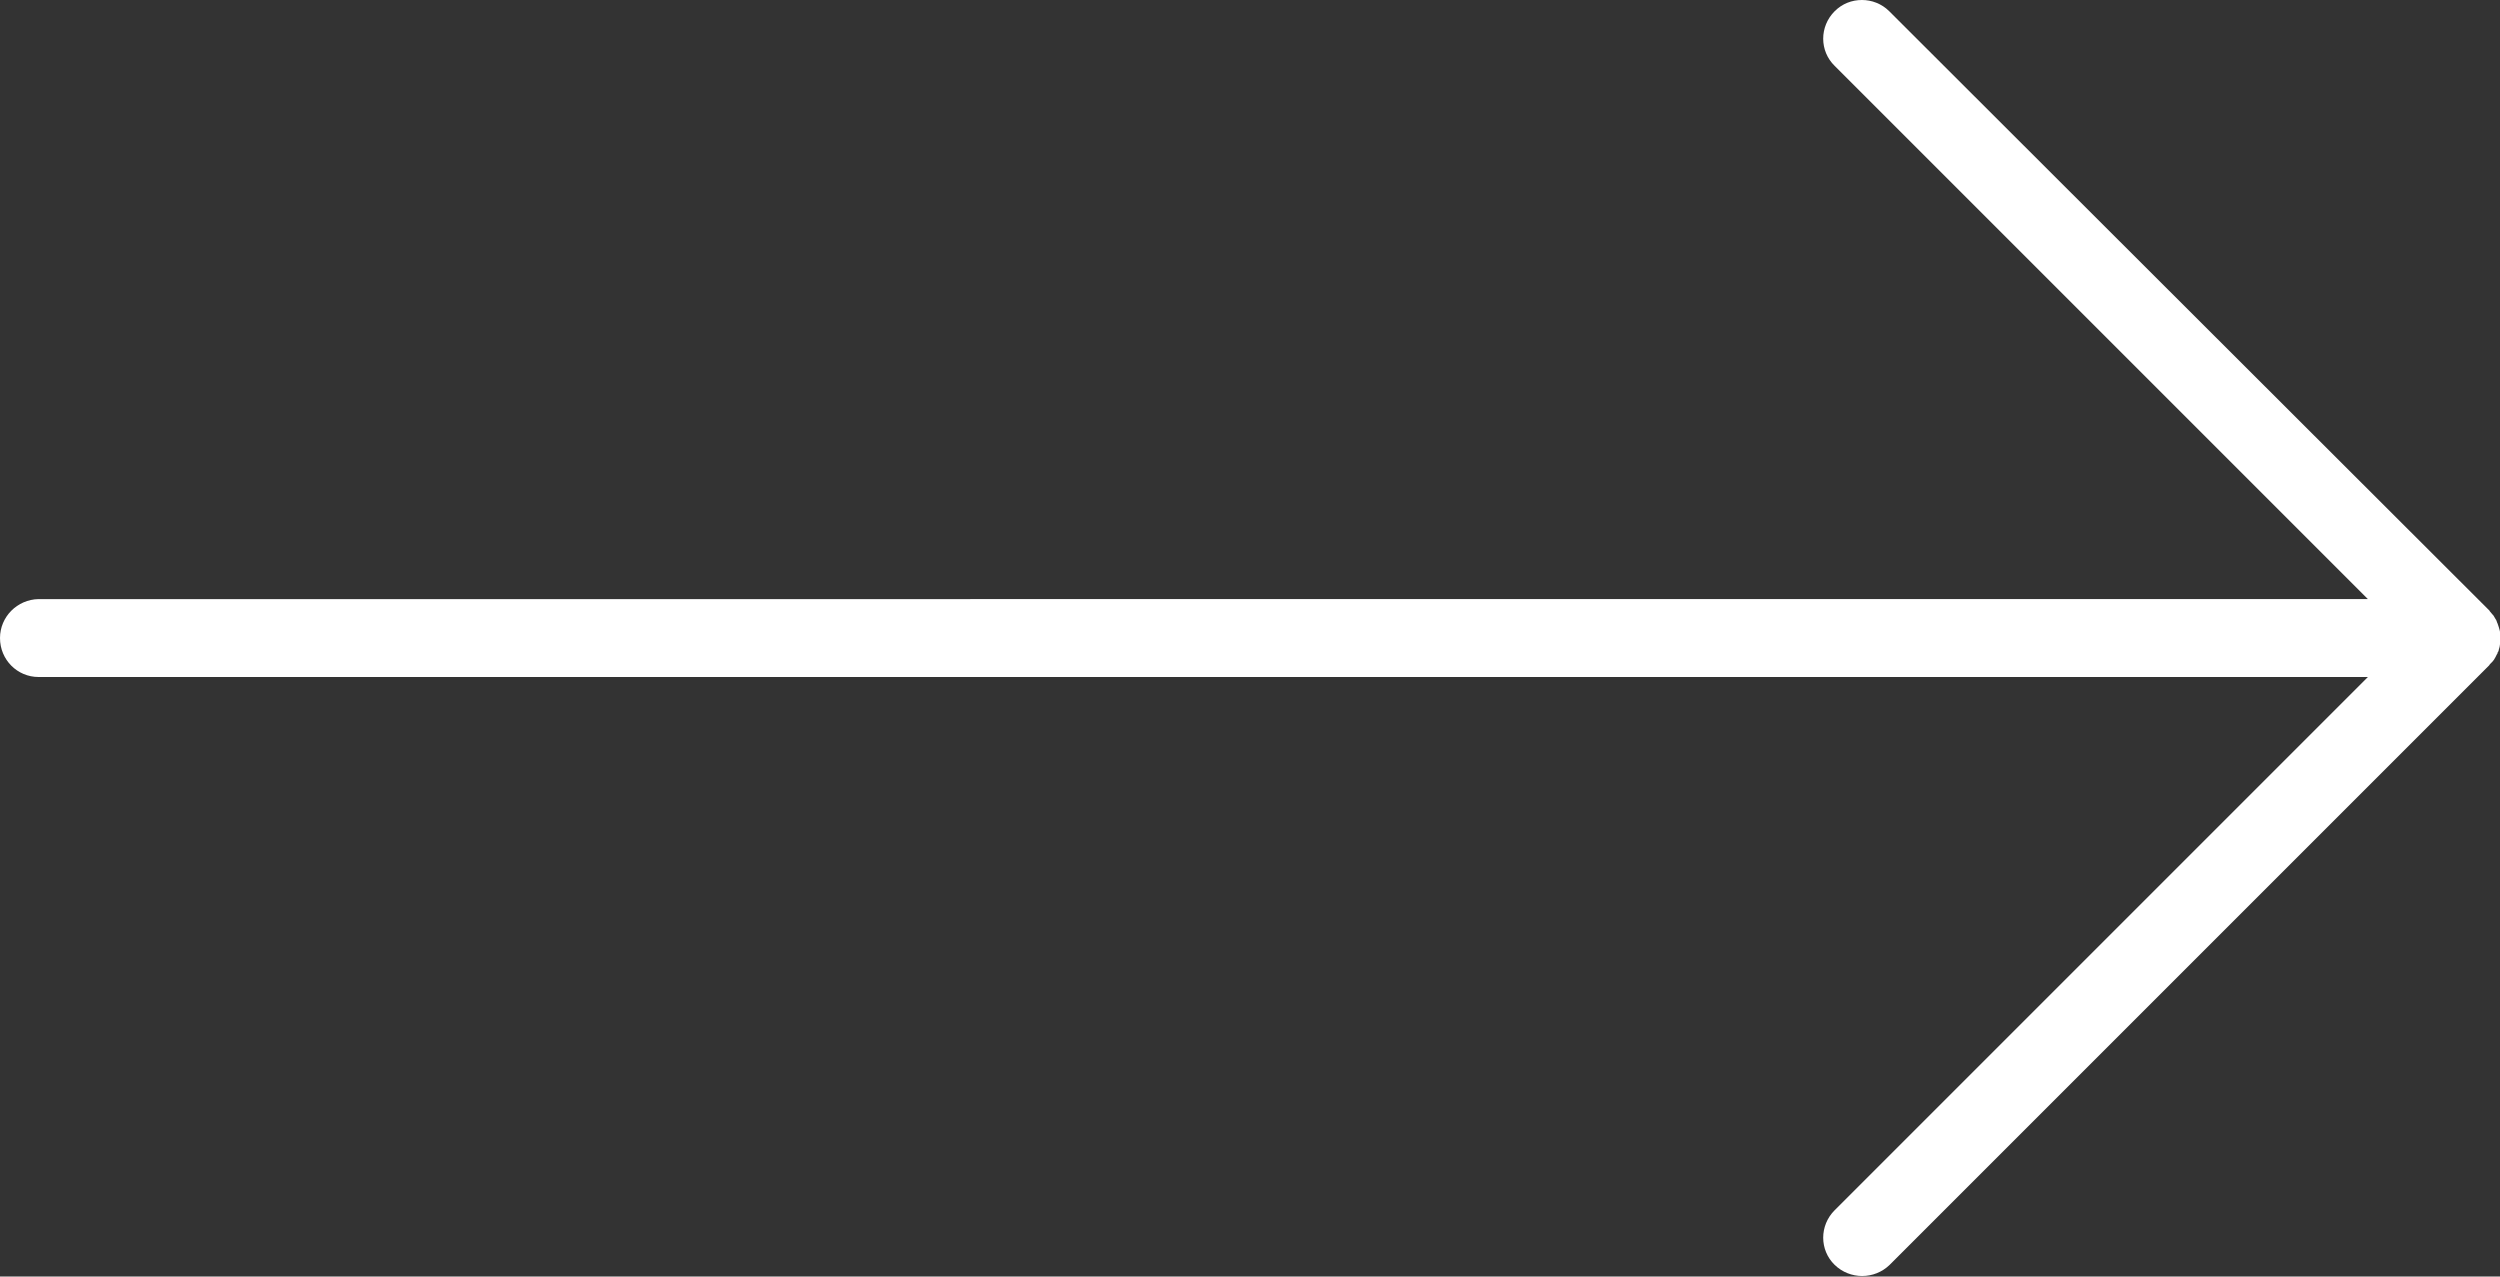 <?xml version="1.0" encoding="utf-8"?>
<!-- Generator: Adobe Illustrator 22.1.0, SVG Export Plug-In . SVG Version: 6.00 Build 0)  -->
<svg version="1.1" id="Vrstva_1" xmlns="http://www.w3.org/2000/svg" xmlns:xlink="http://www.w3.org/1999/xlink" x="0px" y="0px"
	 viewBox="0 0 62.26 31.79" style="enable-background:new 0 0 62.26 31.79;" xml:space="preserve">
<rect x="0" y="0" width="62.26" height="31.79" fill="#333333" stroke="none"/>
<style type="text/css">
	.st0{fill:#FFFFFF;}
</style>
<path class="st0" d="M0.96,16.86h58.01L45.69,30.14c-0.38,0.38-0.38,0.99,0,1.36c0.38,0.37,0.99,0.37,1.37,0l14.93-14.93
	c0.01-0.01,0.01-0.02,0.02-0.03c0.02-0.02,0.04-0.04,0.06-0.06c0.01-0.02,0.03-0.03,0.04-0.05c0.01-0.02,0.03-0.05,0.04-0.07
	c0.01-0.02,0.02-0.04,0.03-0.06c0.01-0.01,0.02-0.03,0.02-0.04c0-0.01,0-0.02,0.01-0.02c0.01-0.02,0.02-0.04,0.02-0.06
	c0.01-0.02,0.01-0.05,0.02-0.07c0-0.02,0.01-0.04,0.01-0.07c0.01-0.02,0.01-0.05,0.01-0.07c0-0.02,0-0.04,0-0.07s0-0.05,0-0.07
	c0-0.02,0-0.05-0.01-0.07c0-0.02,0-0.04-0.01-0.07c-0.01-0.02-0.01-0.05-0.02-0.07c-0.01-0.02-0.01-0.04-0.02-0.06
	c0-0.01-0.01-0.02-0.01-0.03c-0.01-0.01-0.01-0.03-0.02-0.05c-0.01-0.02-0.01-0.04-0.03-0.06c-0.01-0.02-0.03-0.05-0.04-0.07
	c-0.01-0.02-0.02-0.03-0.04-0.05c-0.02-0.02-0.03-0.04-0.05-0.06c-0.01-0.01-0.02-0.02-0.02-0.03L47.05,0.28
	C46.86,0.09,46.61,0,46.37,0c-0.25,0-0.49,0.09-0.68,0.28c-0.38,0.38-0.38,0.99,0,1.36v0l13.28,13.28H0.96
	C0.43,14.93,0,15.36,0,15.89C0,16.43,0.43,16.86,0.96,16.86"/>
</svg>
